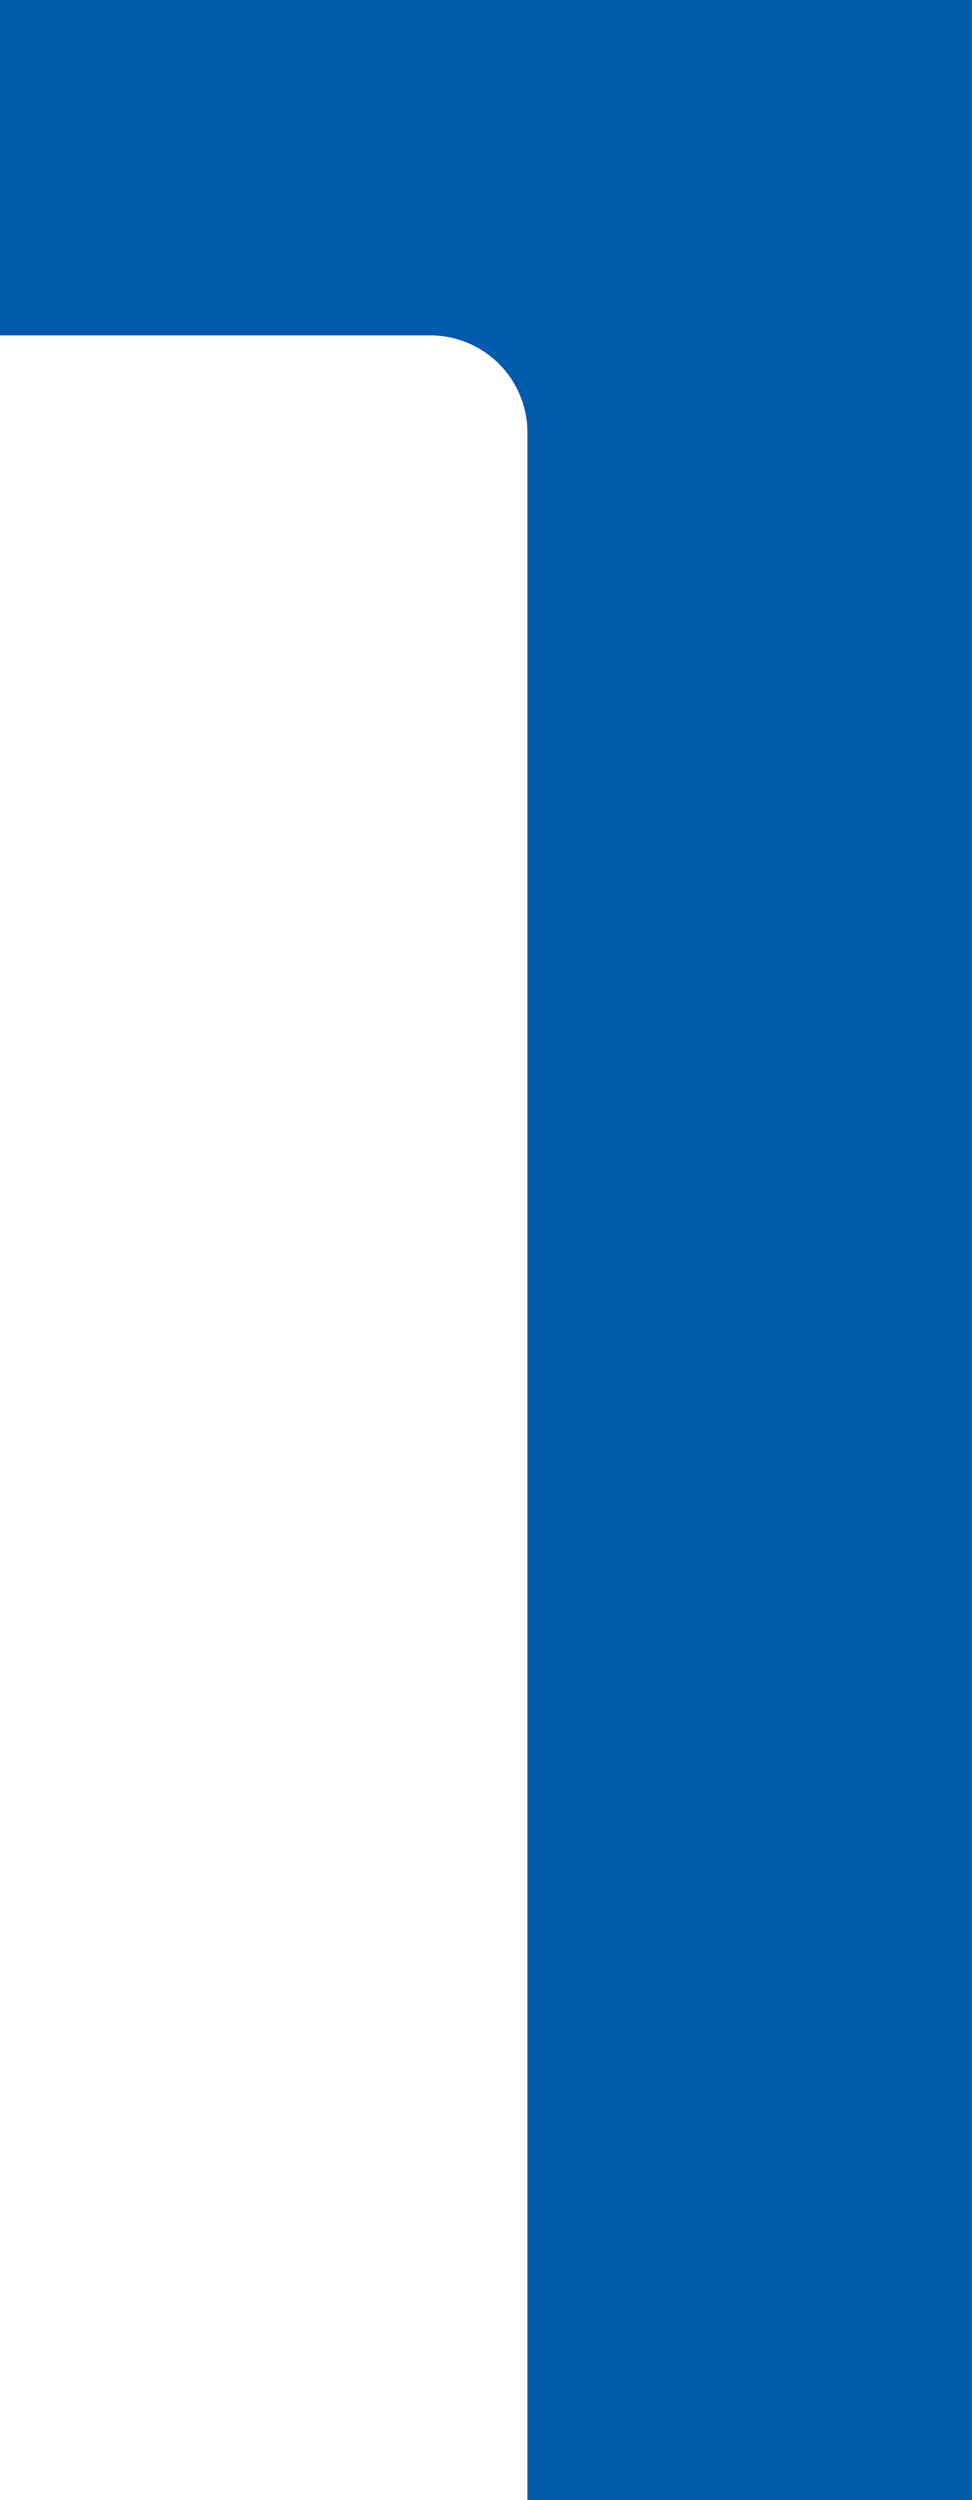 <svg xmlns="http://www.w3.org/2000/svg" width="15.559" height="40" viewBox="0 0 15.559 40">
  <path id="パス_23934" data-name="パス 23934" d="M43.613,0V5.366H50.5a1.554,1.554,0,0,1,1.555,1.556V40h7.116V0Z" transform="translate(-43.613)" fill="#005bac"/>
</svg>
